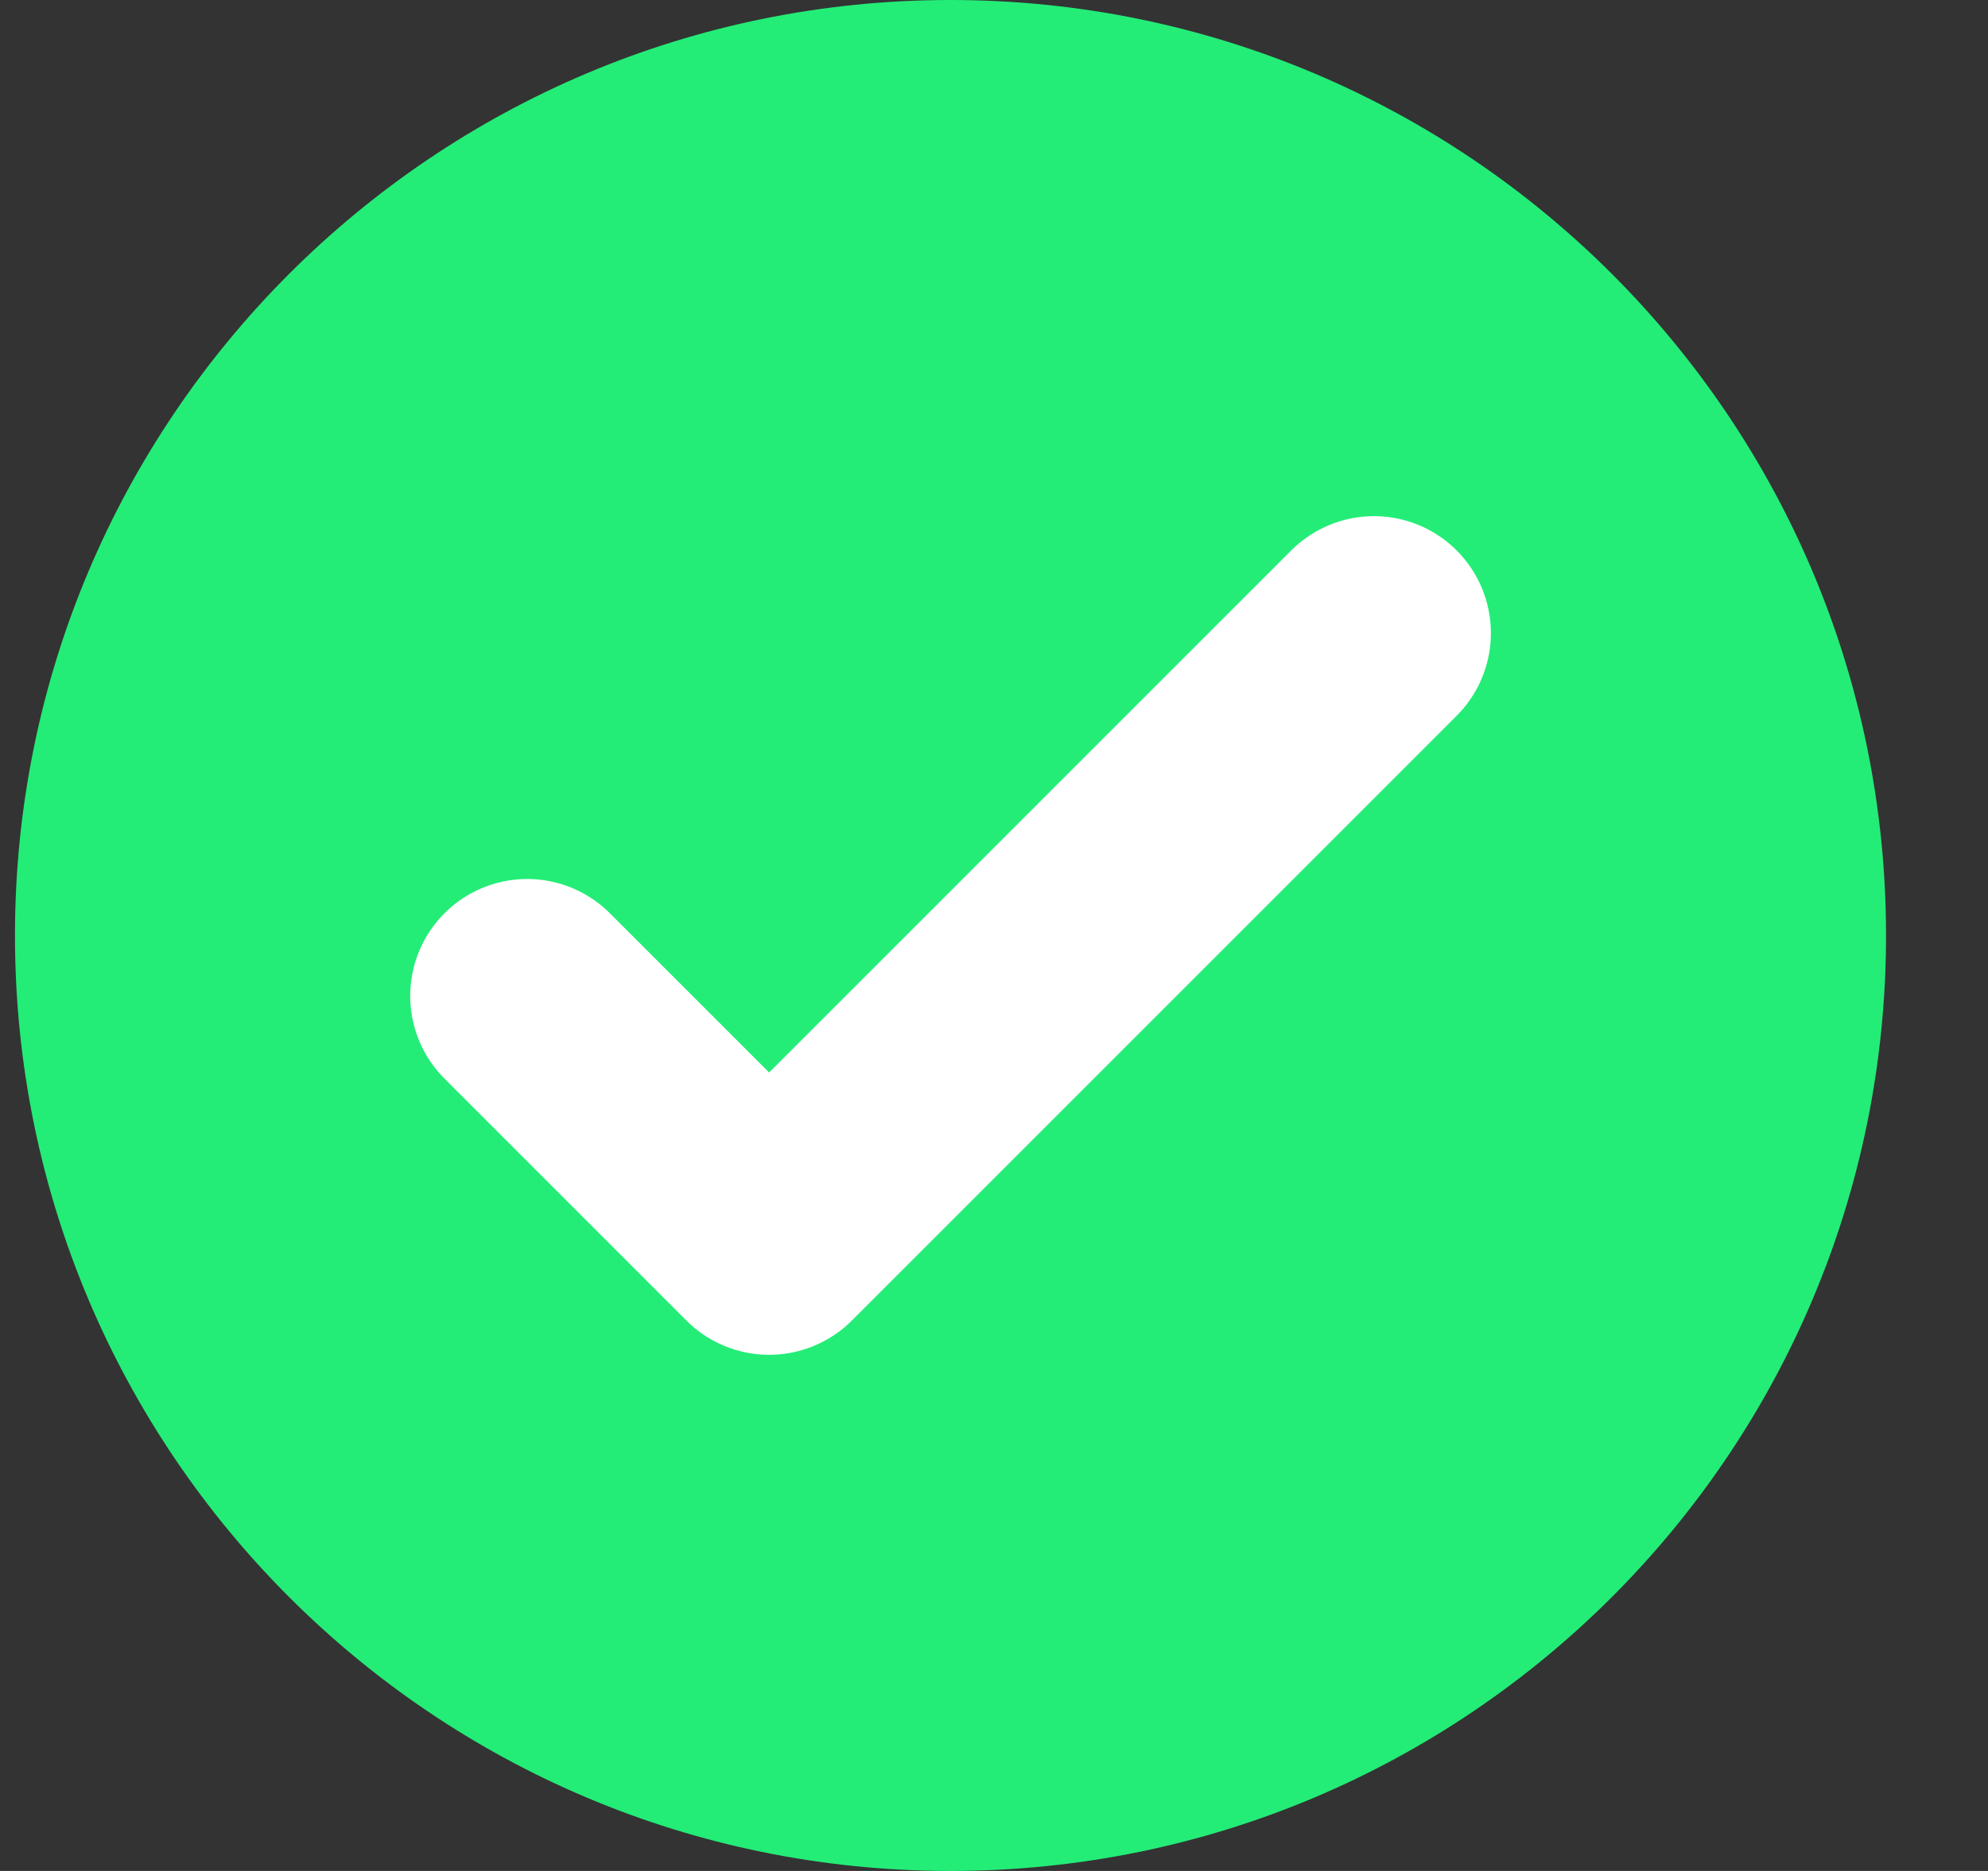 <svg width="17" height="16" viewBox="0 0 17 16" fill="none" xmlns="http://www.w3.org/2000/svg">
<rect x="0" y="0" width="17" height="16" fill="#333333" stroke="none"/>
<g clip-path="url(#clip0_5430_400)">
<path d="M8.128 16C12.546 16 16.128 12.418 16.128 8C16.128 3.582 12.546 0 8.128 0C3.71 0 0.128 3.582 0.128 8C0.128 12.418 3.71 16 8.128 16Z" fill="#23ED77"/>
<path d="M4.508 8.517L6.577 10.586L11.749 5.414" stroke="white" stroke-width="2" stroke-linecap="round" stroke-linejoin="round"/>
</g>
<defs>
<clipPath id="clip0_5430_400">
<rect width="16" height="16" fill="white" transform="translate(0.128)"/>
</clipPath>
</defs>
</svg>

